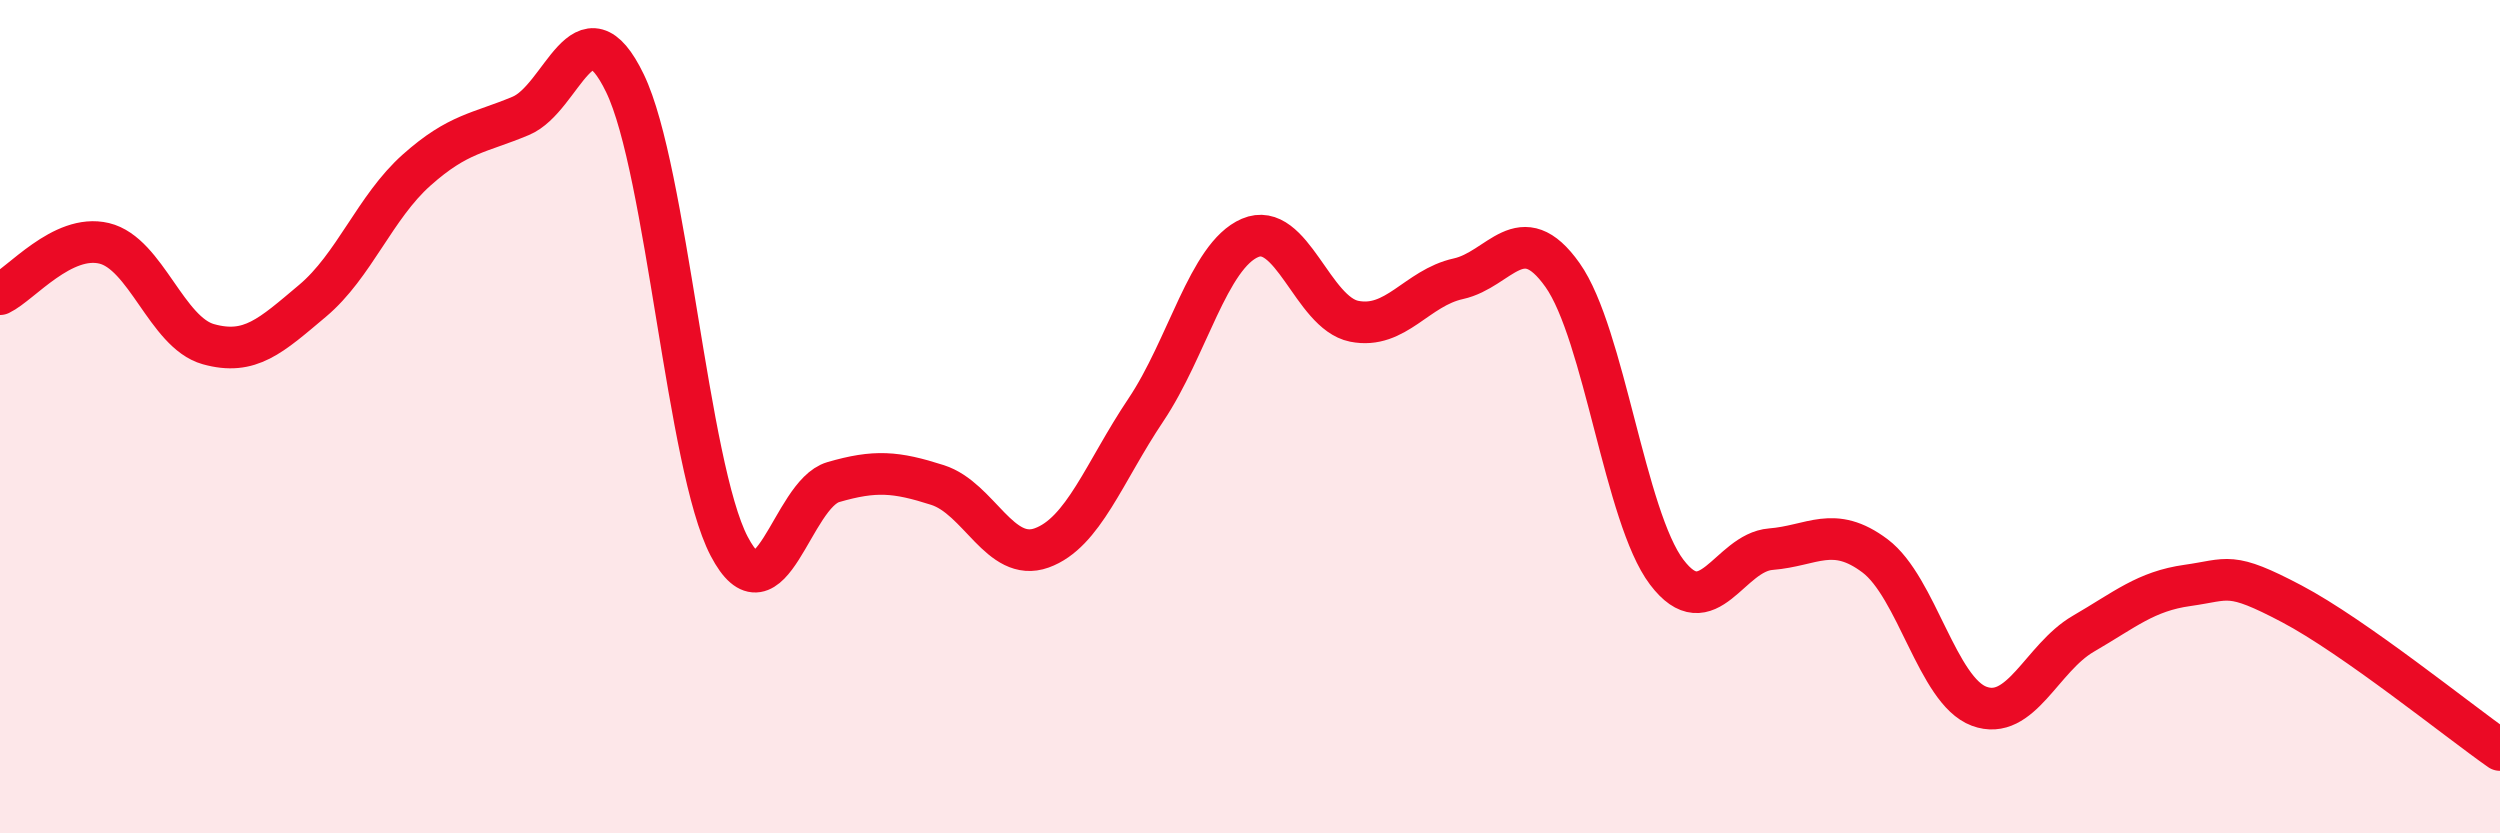 
    <svg width="60" height="20" viewBox="0 0 60 20" xmlns="http://www.w3.org/2000/svg">
      <path
        d="M 0,7.06 C 0.5,6.82 1.5,5.6 2.5,5.84 C 3.5,6.08 4,7.98 5,8.26 C 6,8.54 6.5,8.06 7.5,7.22 C 8.5,6.38 9,4.97 10,4.08 C 11,3.19 11.5,3.2 12.5,2.78 C 13.5,2.36 14,-0.07 15,2 C 16,4.07 16.5,11.2 17.5,13.11 C 18.5,15.02 19,11.86 20,11.57 C 21,11.28 21.5,11.32 22.5,11.64 C 23.5,11.96 24,13.51 25,13.15 C 26,12.79 26.5,11.33 27.5,9.84 C 28.5,8.35 29,6.14 30,5.71 C 31,5.28 31.5,7.51 32.5,7.71 C 33.5,7.91 34,6.91 35,6.69 C 36,6.47 36.5,5.19 37.5,6.6 C 38.5,8.01 39,12.41 40,13.73 C 41,15.05 41.5,13.26 42.5,13.18 C 43.5,13.1 44,12.59 45,13.34 C 46,14.09 46.5,16.58 47.5,16.95 C 48.5,17.32 49,15.79 50,15.21 C 51,14.63 51.5,14.19 52.5,14.05 C 53.5,13.91 53.5,13.7 55,14.49 C 56.5,15.28 59,17.3 60,18L60 20L0 20Z"
        fill="#EB0A25"
        opacity="0.1"
        stroke-linecap="round"
        stroke-linejoin="round"
      />
      <path
        d="M 0,7.06 C 0.5,6.82 1.5,5.6 2.5,5.84 C 3.5,6.08 4,7.98 5,8.26 C 6,8.54 6.5,8.06 7.5,7.22 C 8.5,6.38 9,4.97 10,4.08 C 11,3.19 11.5,3.2 12.5,2.78 C 13.5,2.36 14,-0.07 15,2 C 16,4.07 16.5,11.2 17.5,13.11 C 18.5,15.02 19,11.86 20,11.57 C 21,11.28 21.5,11.32 22.5,11.64 C 23.5,11.96 24,13.51 25,13.15 C 26,12.79 26.5,11.33 27.5,9.84 C 28.5,8.35 29,6.14 30,5.71 C 31,5.28 31.5,7.51 32.5,7.71 C 33.5,7.91 34,6.91 35,6.69 C 36,6.47 36.5,5.19 37.5,6.6 C 38.5,8.01 39,12.41 40,13.73 C 41,15.05 41.5,13.26 42.5,13.18 C 43.5,13.1 44,12.59 45,13.34 C 46,14.09 46.5,16.58 47.5,16.95 C 48.5,17.32 49,15.79 50,15.21 C 51,14.63 51.5,14.19 52.5,14.05 C 53.5,13.91 53.5,13.7 55,14.49 C 56.5,15.28 59,17.3 60,18"
        stroke="#EB0A25"
        stroke-width="1"
        fill="none"
        stroke-linecap="round"
        stroke-linejoin="round"
      />
    </svg>
  